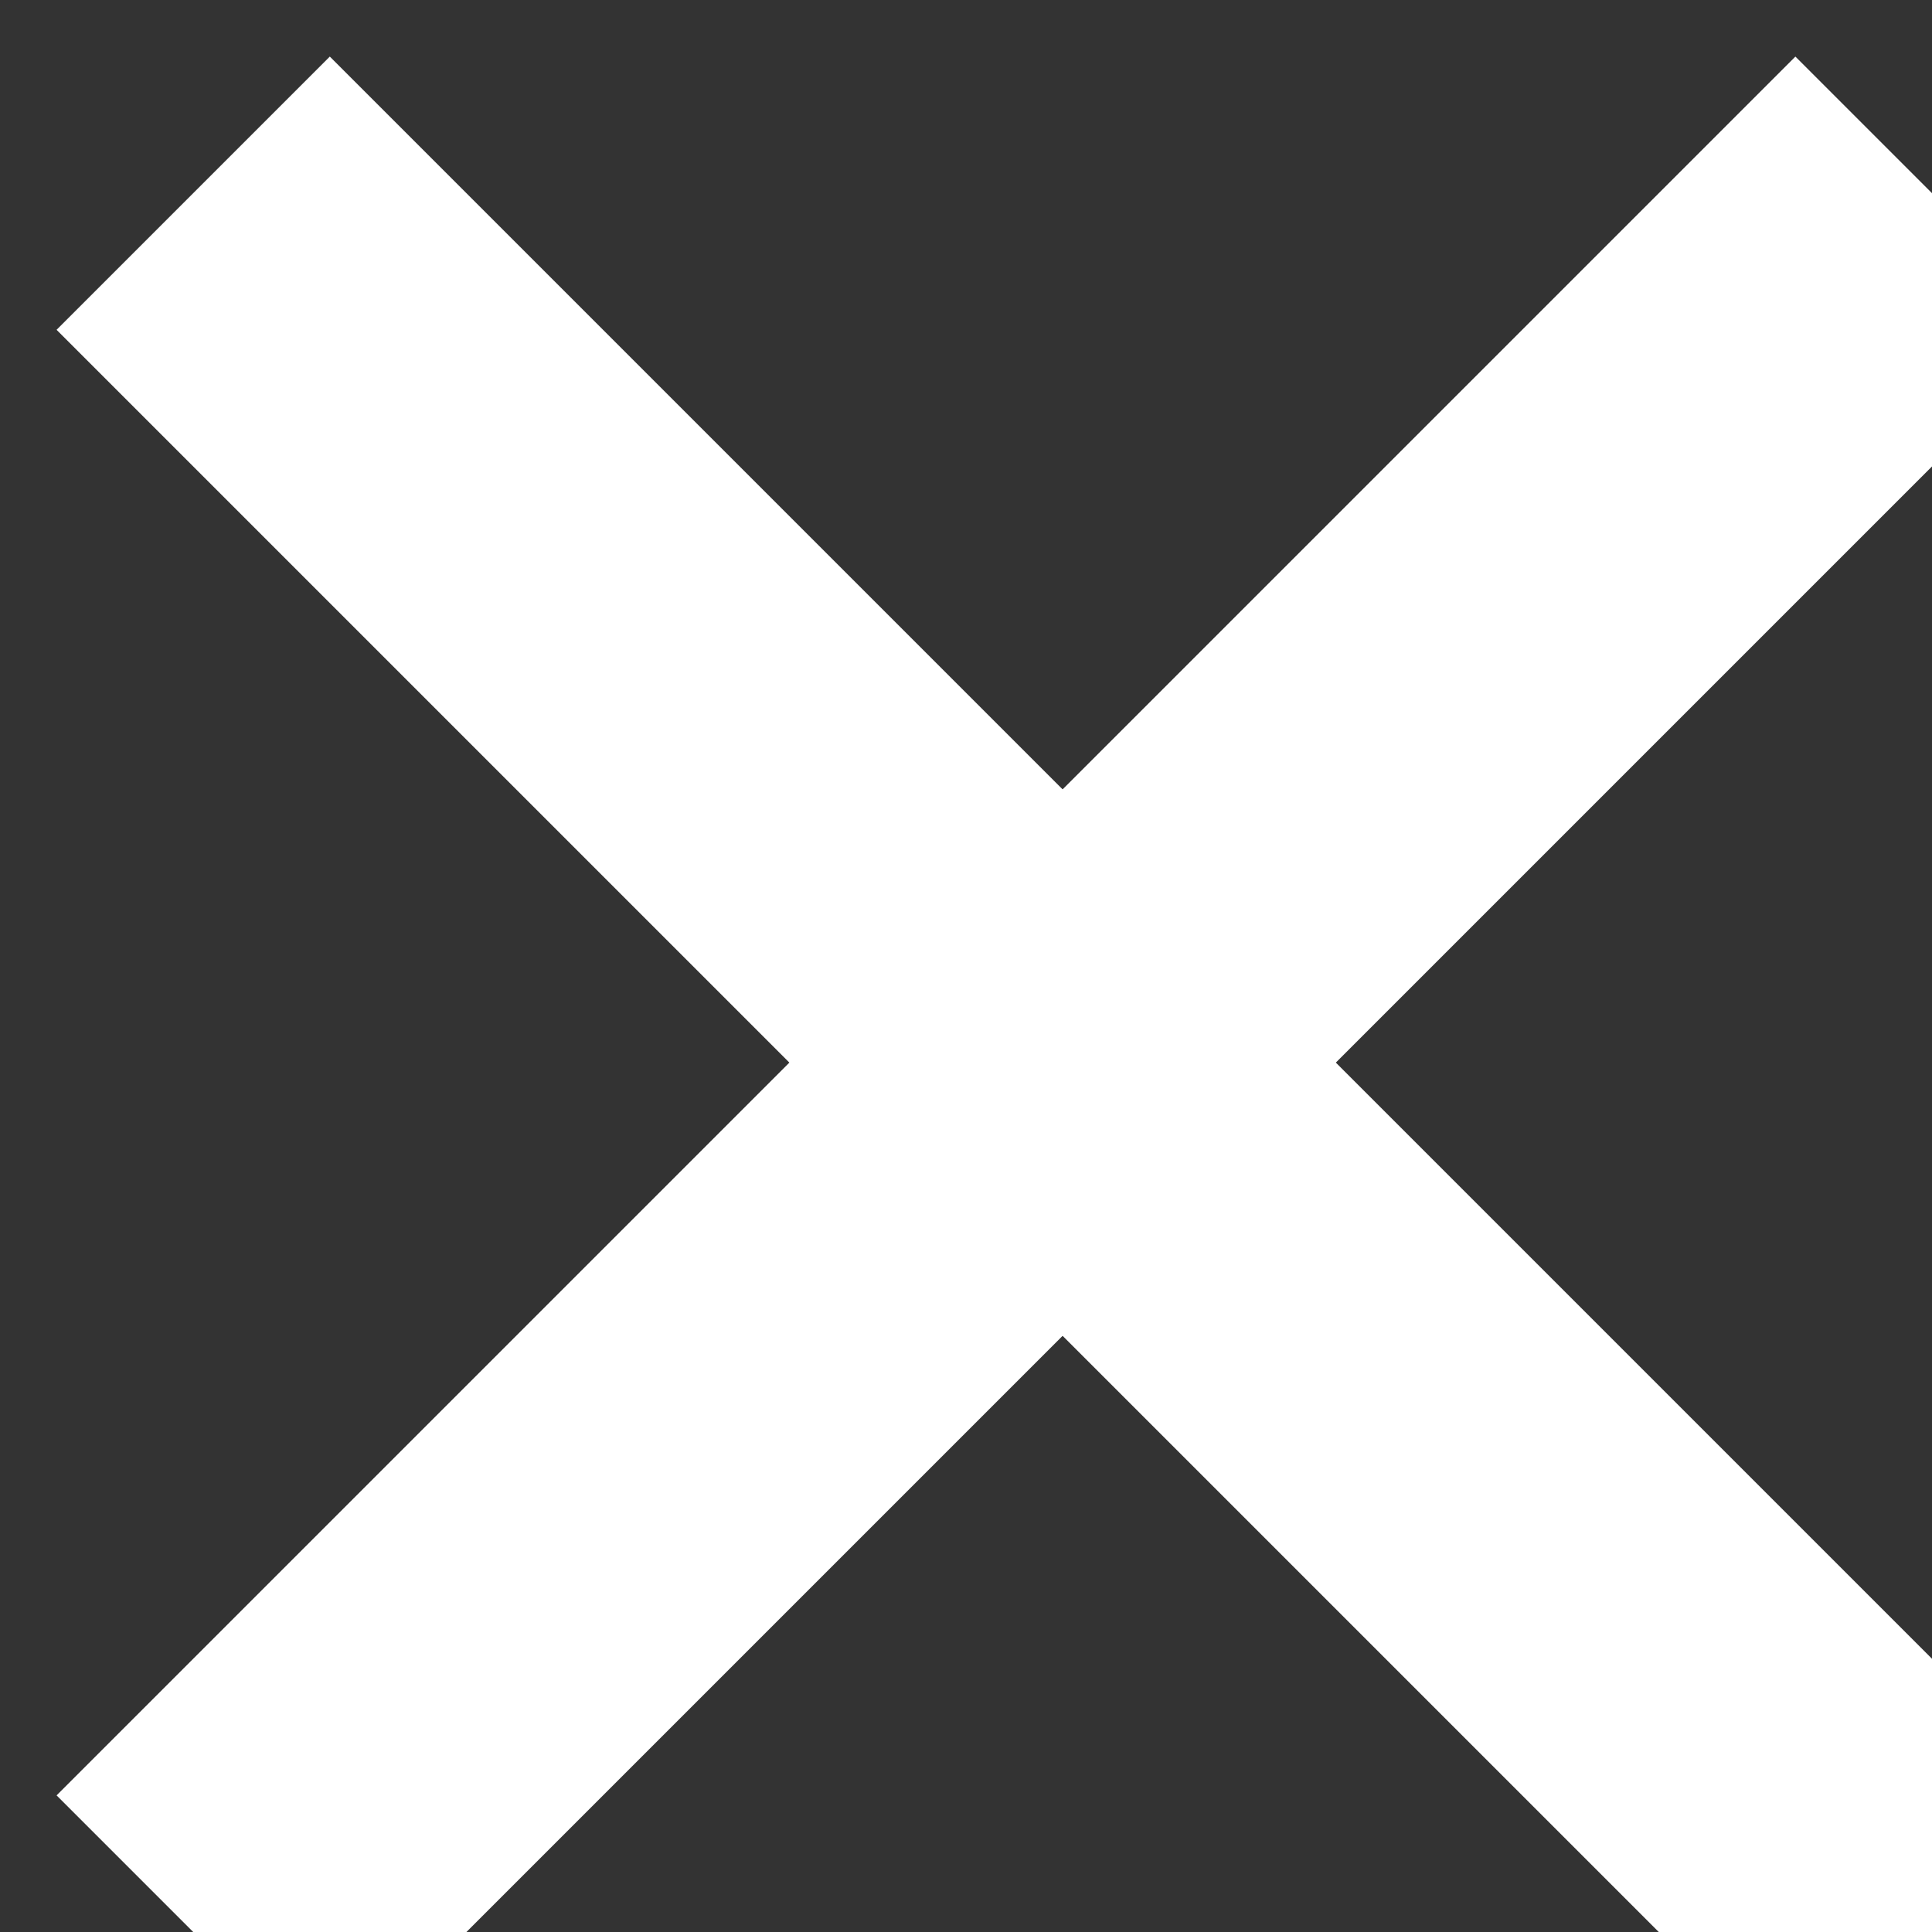 <svg width="10" height="10"  xmlns="http://www.w3.org/2000/svg">
 <rect width="100%" height="100%" fill="#333333" stroke="none"/>
 <style> 
   line{stroke-width:2px; stroke:white;}
</style>
   <line x1="1"  y1="1" x2="10" y2="10" />
   <line x1="10" y1="1" x2="1"  y2="10" />
</svg>


